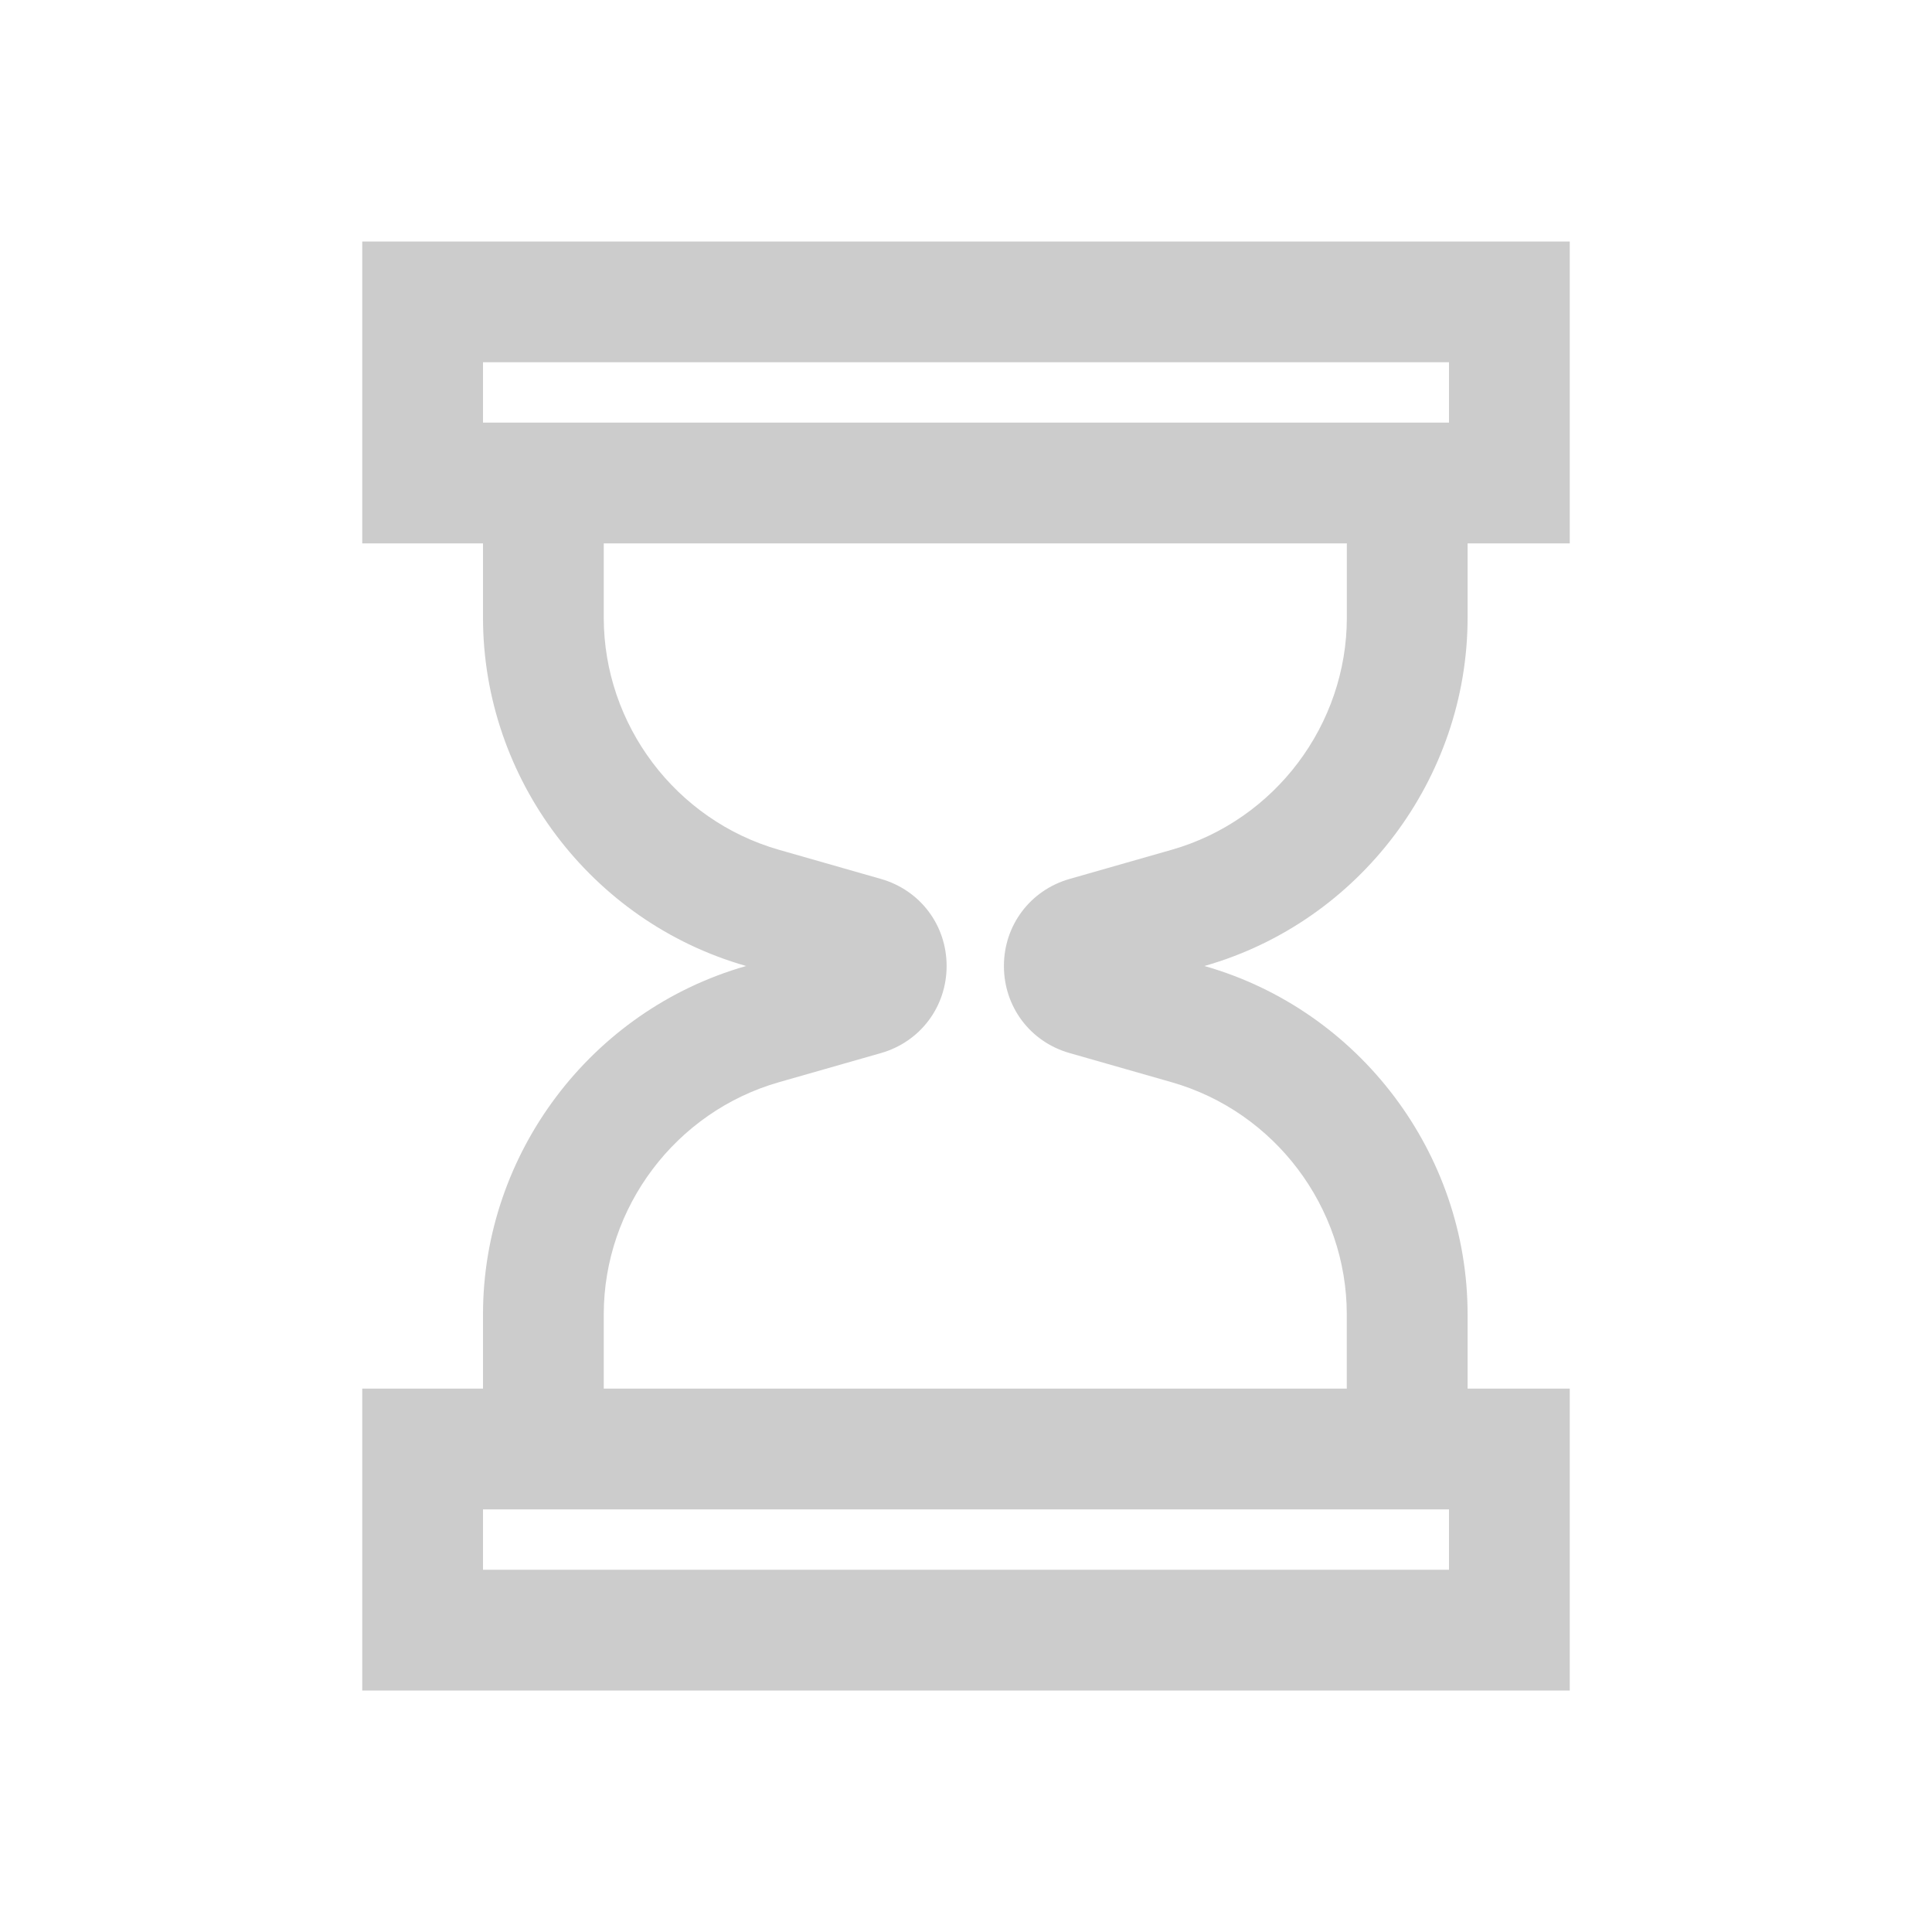 <svg version="1.1" id="Uploaded to svgrepo.com" xmlns="http://www.w3.org/2000/svg" xmlns:xlink="http://www.w3.org/1999/xlink" x="0px" y="0px"
	 width="100px" height="100px" viewBox="0 0 32 32" style="enable-background:new 0 0 32 32;" xml:space="preserve">
<style type="text/css">
	.linesandangles_een{fill:#CCCCCC;}
	.st0{fill:#111918;}
</style>
<path class="linesandangles_een" d="M24.308,10.229V9H26V4H6v5h2v1.229c0,2.665,1.79,5.037,4.352,5.769L12.36,16l-0.008,0.002
	C9.79,16.734,8,19.107,8,21.771V23H6v5h20v-5h-1.692v-1.229c0-2.665-1.79-5.037-4.352-5.769L19.948,16l0.008-0.002
	C22.518,15.266,24.308,12.893,24.308,10.229z M8,7V6h16v1H8z M24,25v1H8v-1H24z M17.716,17.442l1.69,0.483
	c1.708,0.488,2.901,2.07,2.901,3.846V23H10v-1.229c0-1.776,1.193-3.358,2.901-3.846l1.691-0.483c0.65-0.186,1.087-0.766,1.087-1.442
	s-0.437-1.256-1.088-1.442l-1.69-0.483C11.193,13.586,10,12.005,10,10.229V9h12.308v1.229c0,1.776-1.193,3.358-2.901,3.846
	l-1.691,0.483c-0.651,0.186-1.088,0.766-1.088,1.442S17.064,17.257,17.716,17.442z"/>
</svg>
